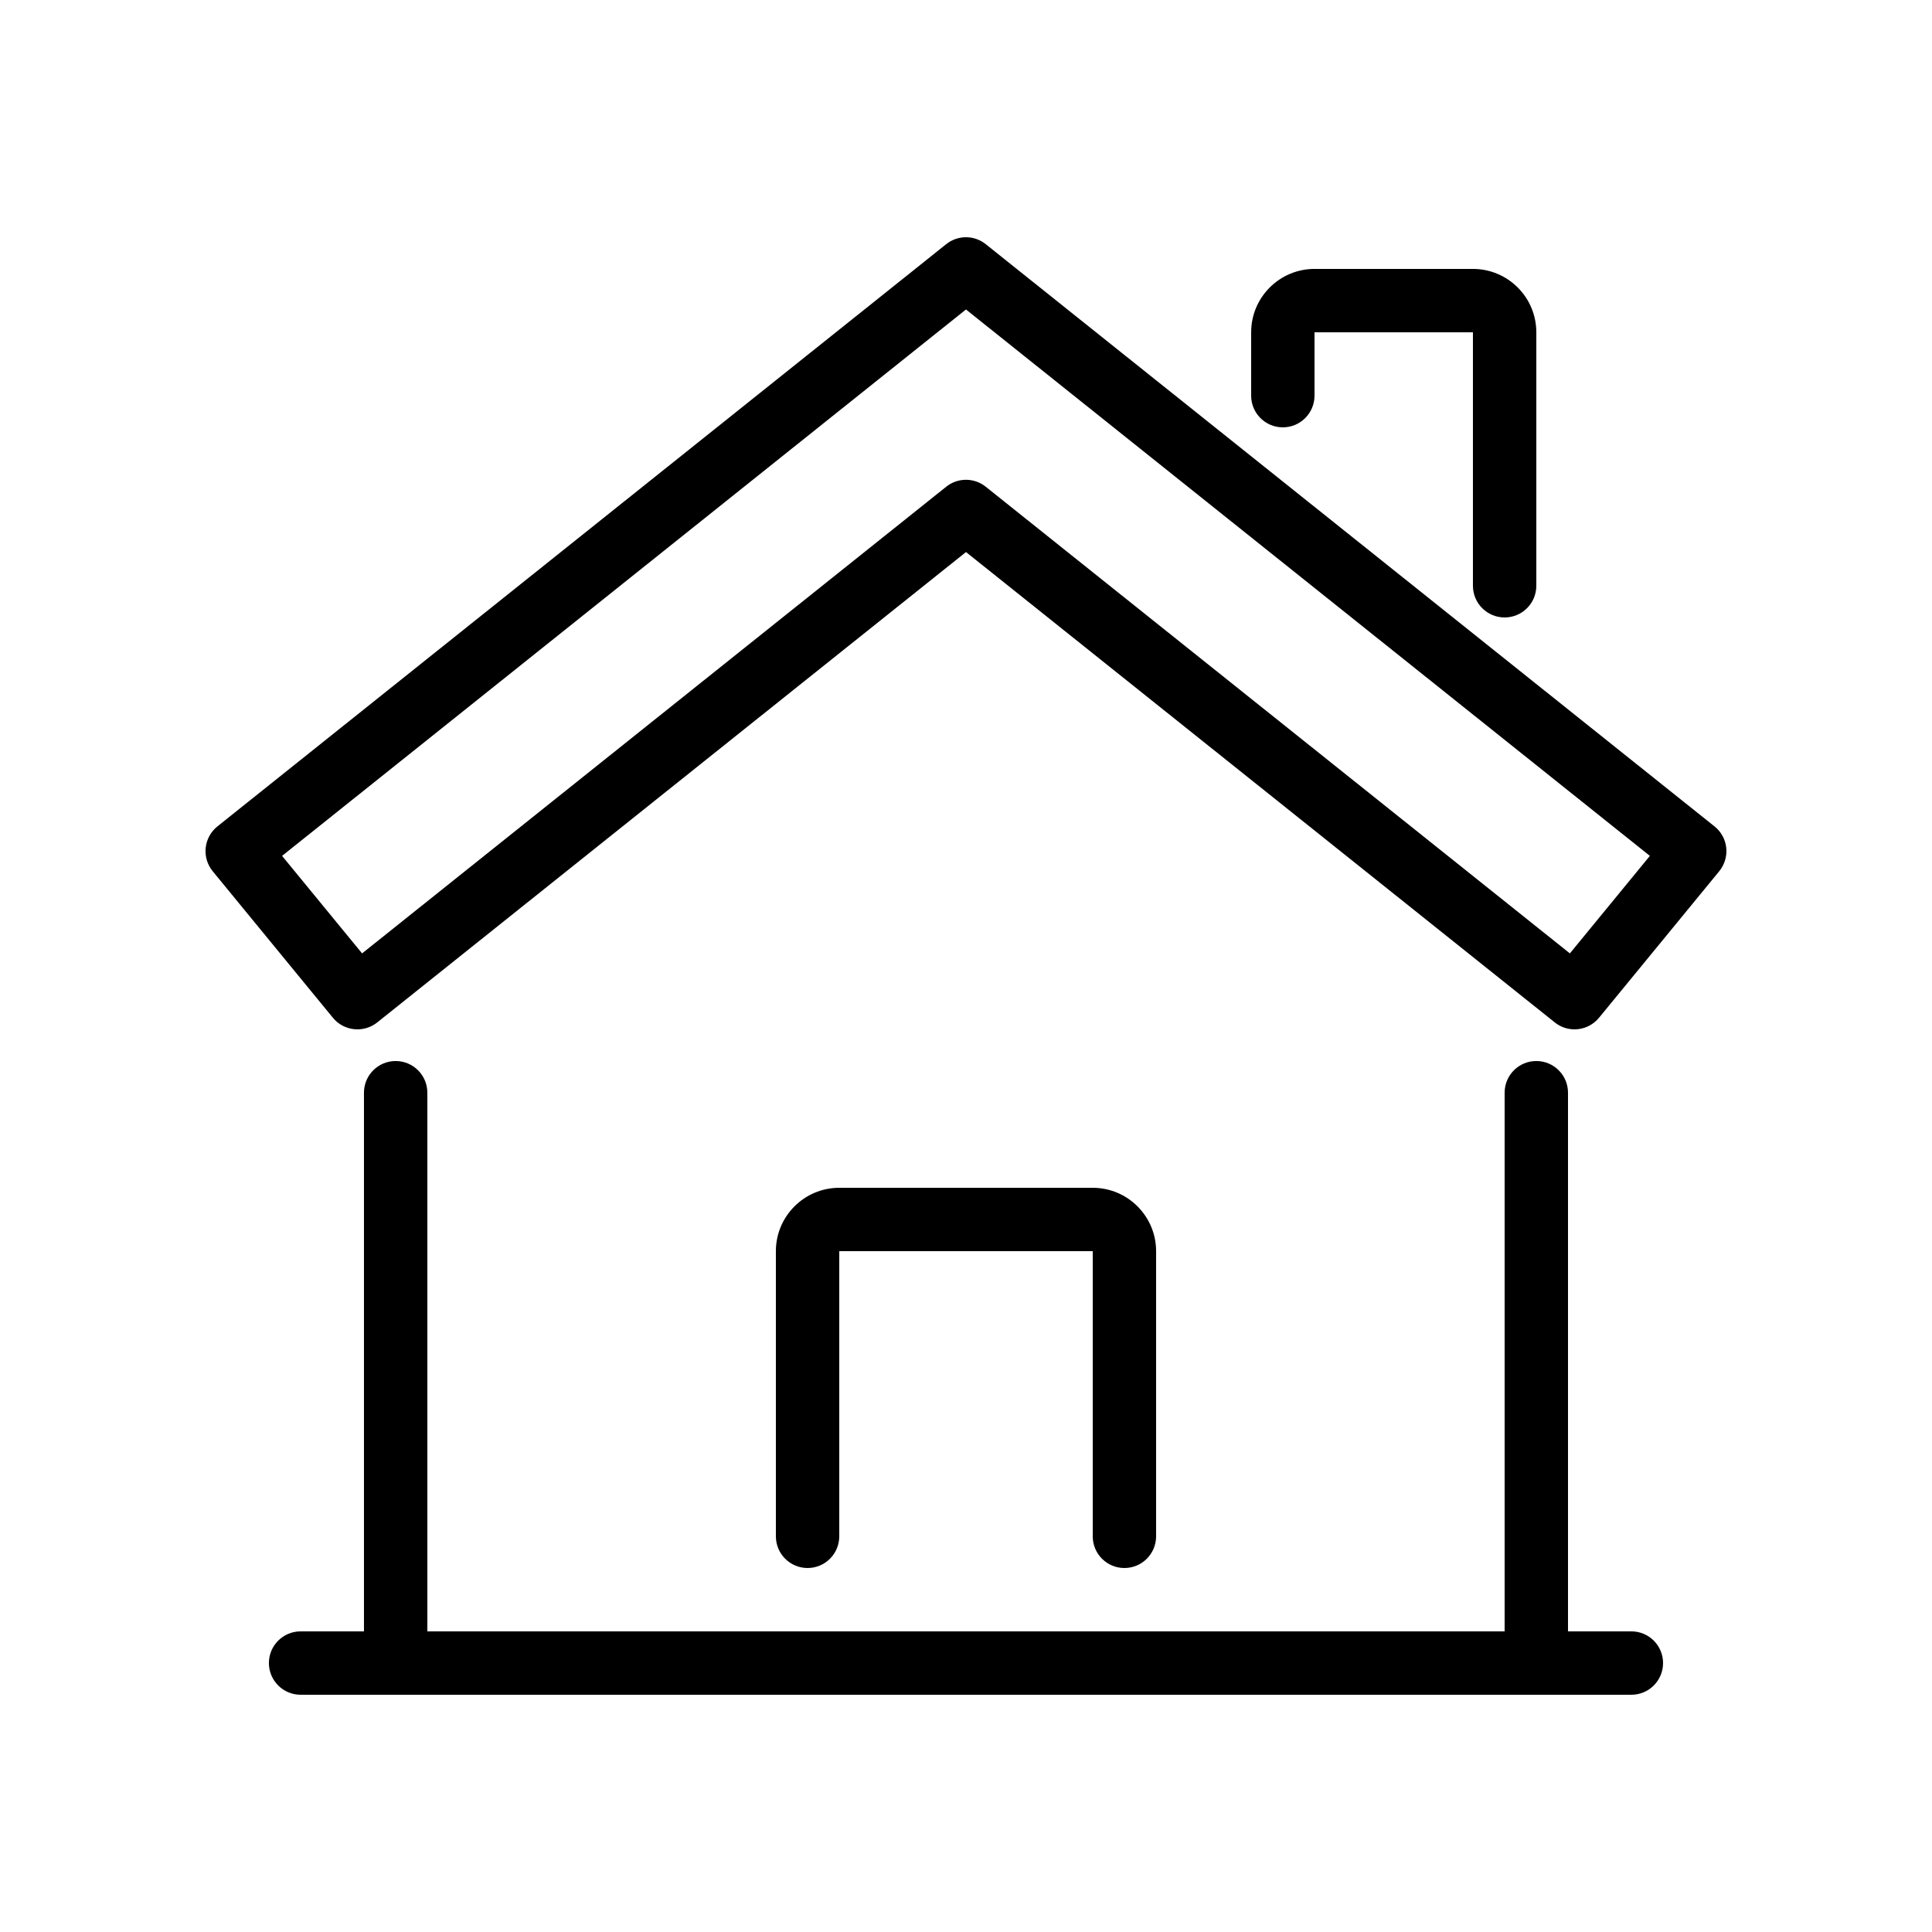 <?xml version="1.0" encoding="UTF-8"?>
<!-- Uploaded to: SVG Repo, www.svgrepo.com, Generator: SVG Repo Mixer Tools -->
<svg fill="#000000" width="800px" height="800px" version="1.1" viewBox="144 144 512 512" xmlns="http://www.w3.org/2000/svg">
 <g>
  <path d="m598.36 363-193.13-154.29c-3.055-2.453-7.422-2.453-10.48 0l-193.13 154.29c-1.754 1.402-2.871 3.449-3.113 5.684-0.234 2.234 0.438 4.469 1.863 6.207l31.859 38.836c2.914 3.543 8.145 4.09 11.73 1.234l156.04-124.66 156.03 124.65c1.543 1.234 3.391 1.84 5.227 1.84 2.434 0 4.836-1.051 6.5-3.074l31.859-38.836c1.418-1.738 2.09-3.973 1.855-6.207-0.227-2.223-1.352-4.269-3.109-5.672zm-38.328 33.66-154.8-123.67c-1.527-1.227-3.383-1.84-5.238-1.84s-3.711 0.613-5.238 1.84l-154.8 123.67-21.203-25.844 181.24-144.8 181.24 144.8z"/>
  <path d="m441.98 559.54c4.644 0 8.398-3.762 8.398-8.398v-75.57c0-9.262-7.531-16.793-16.793-16.793h-67.176c-9.262 0-16.793 7.531-16.793 16.793v75.57c0 4.637 3.762 8.398 8.398 8.398s8.398-3.762 8.398-8.398v-75.57h67.176v75.57c-0.008 4.637 3.746 8.398 8.391 8.398z"/>
  <path d="m483.96 257.25c4.644 0 8.398-3.762 8.398-8.398v-16.793h41.984v67.176c0 4.637 3.754 8.398 8.398 8.398 4.644 0 8.398-3.762 8.398-8.398v-67.176c0-9.262-7.531-16.793-16.793-16.793h-41.984c-9.262 0-16.793 7.531-16.793 16.793v16.793c-0.004 4.637 3.75 8.398 8.391 8.398z"/>
  <path d="m576.33 576.33h-16.793v-142.75c0-4.637-3.754-8.398-8.398-8.398s-8.398 3.762-8.398 8.398v142.75h-285.49v-142.75c0-4.637-3.762-8.398-8.398-8.398s-8.398 3.762-8.398 8.398v142.75h-16.793c-4.637 0-8.398 3.762-8.398 8.398s3.762 8.398 8.398 8.398h352.67c4.644 0 8.398-3.762 8.398-8.398s-3.754-8.398-8.398-8.398z"/>
 </g>
</svg>